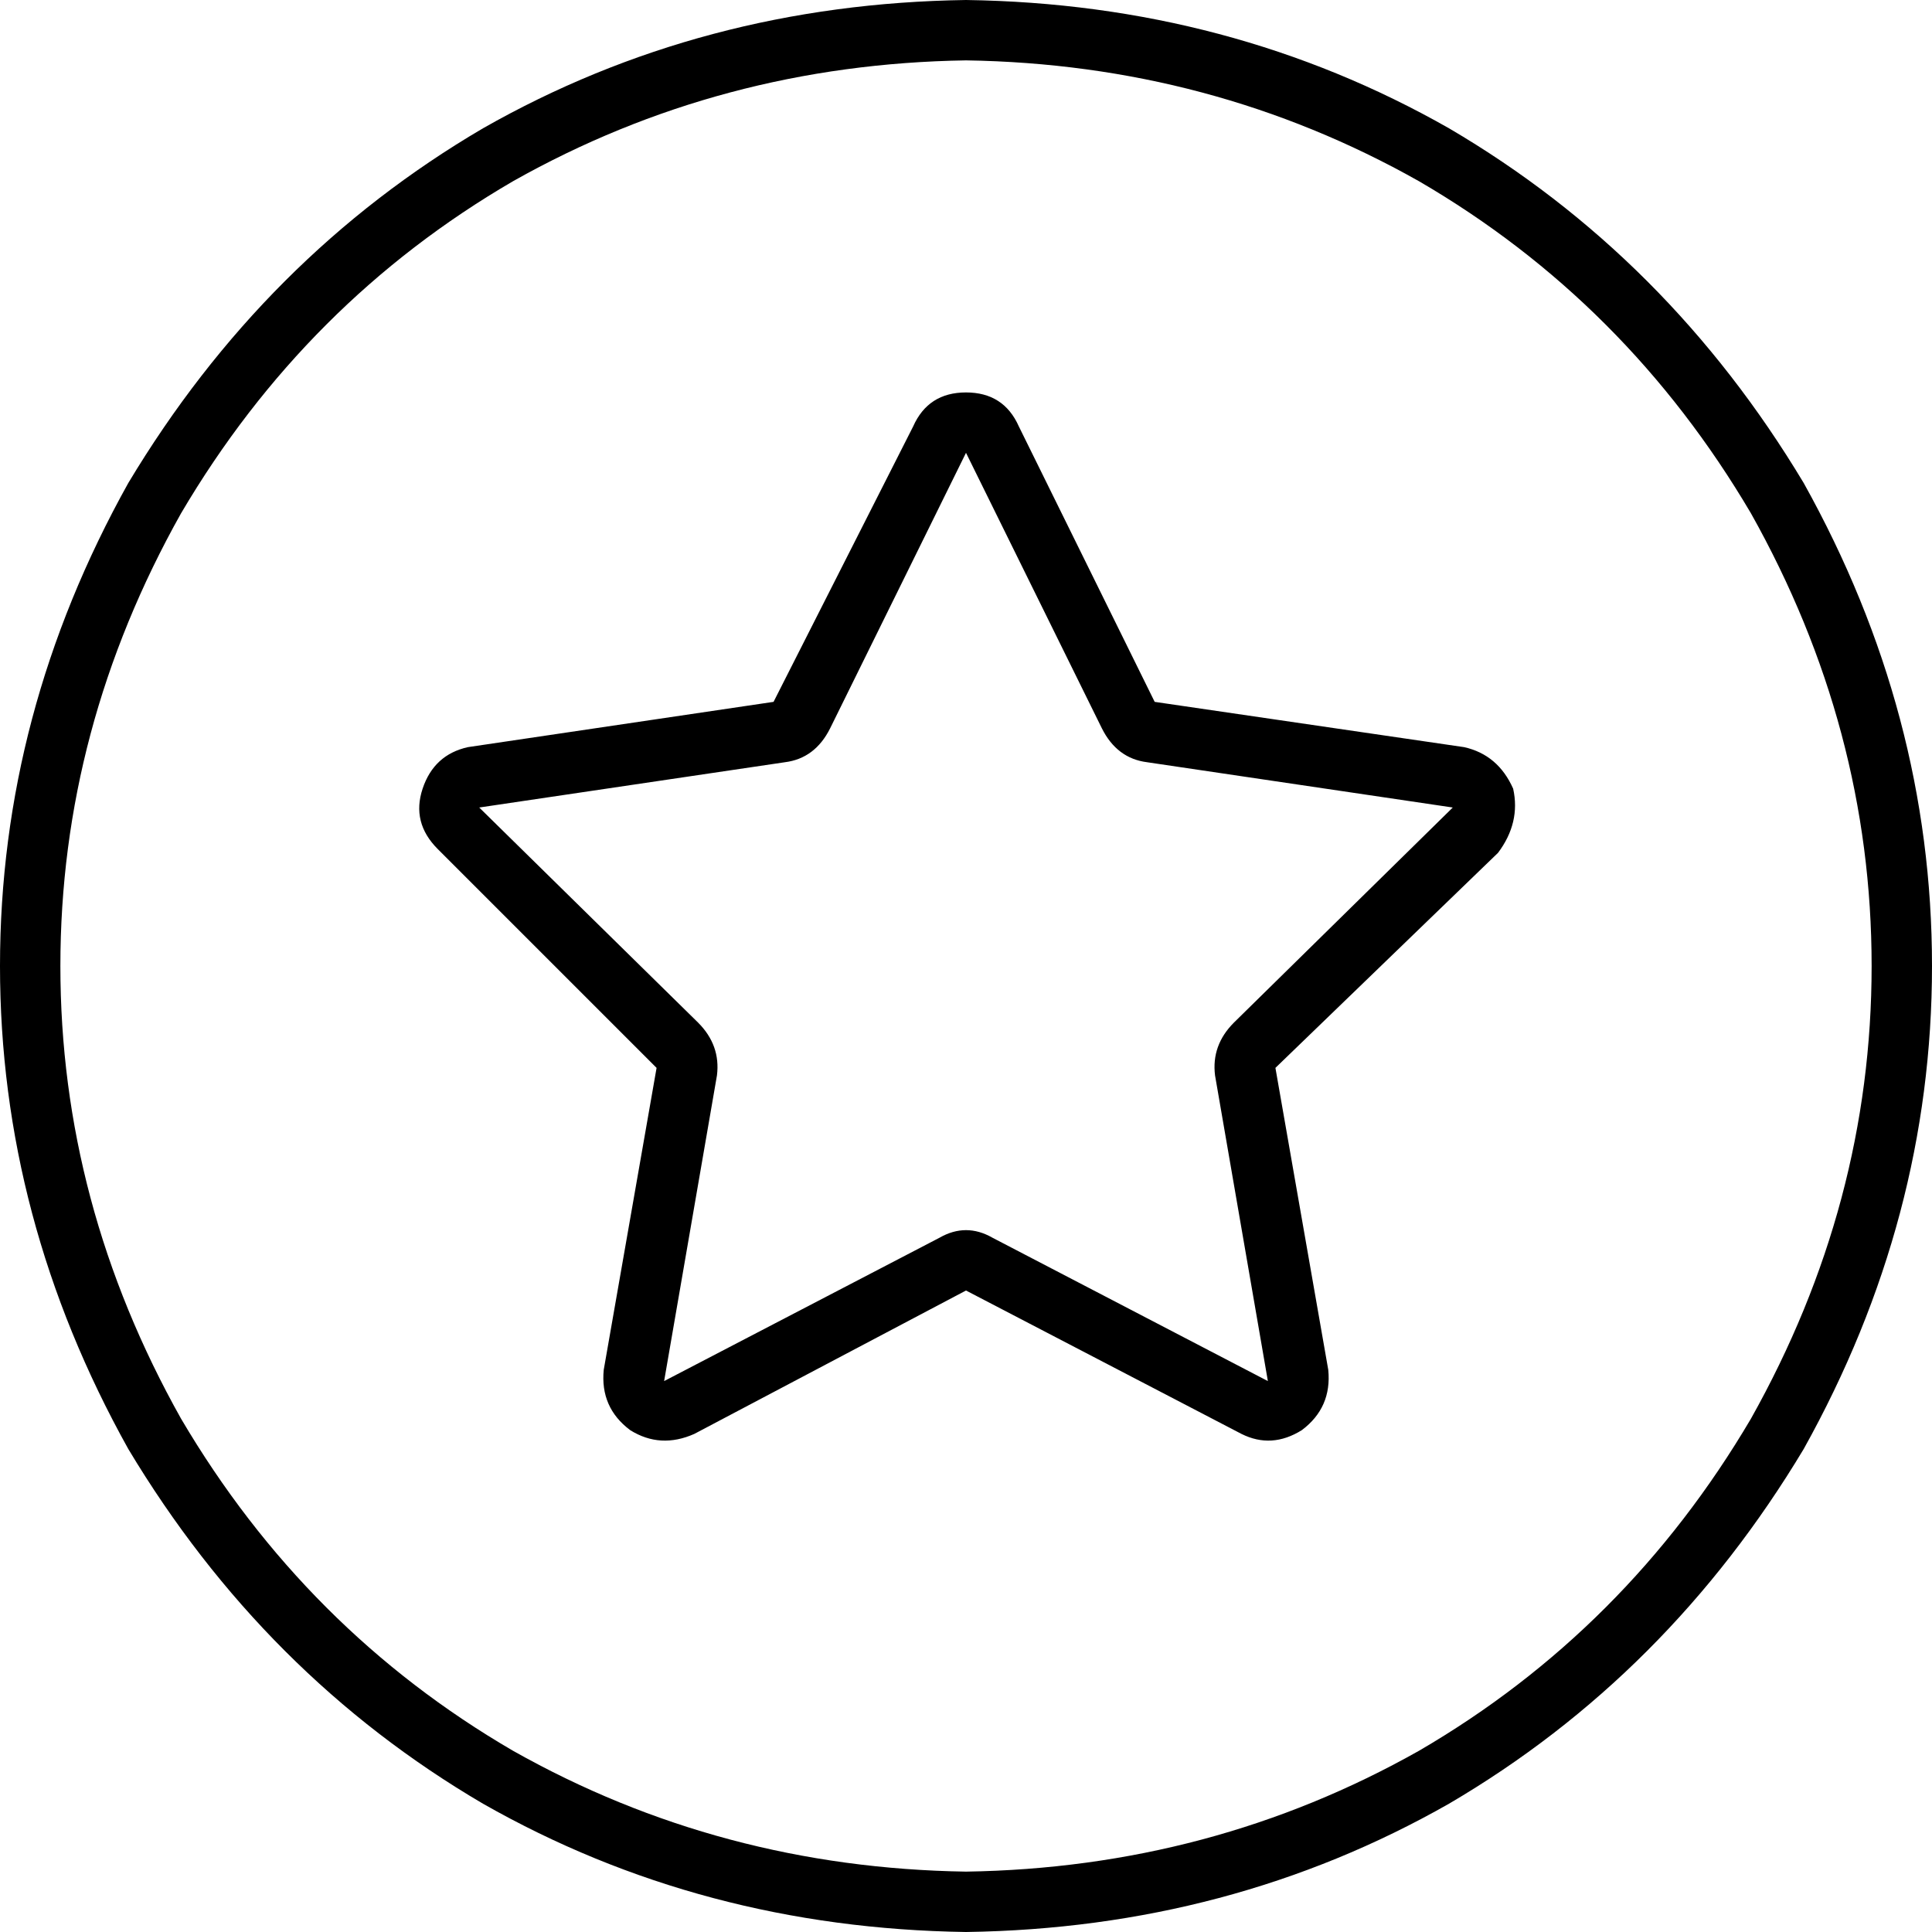 <svg xmlns="http://www.w3.org/2000/svg" viewBox="0 0 512 512">
  <path d="M 256 16 Q 321 17 376 48 L 376 48 L 376 48 Q 431 80 464 136 Q 496 193 496 256 Q 496 319 464 376 Q 431 432 376 464 Q 321 495 256 496 Q 191 495 136 464 Q 81 432 48 376 Q 16 319 16 256 Q 16 193 48 136 Q 81 80 136 48 Q 191 17 256 16 L 256 16 Z M 256 512 Q 326 511 384 478 L 384 478 L 384 478 Q 442 444 478 384 Q 512 323 512 256 Q 512 189 478 128 Q 442 68 384 34 Q 326 1 256 0 Q 186 1 128 34 Q 70 68 34 128 Q 0 189 0 256 Q 0 323 34 384 Q 70 444 128 478 Q 186 511 256 512 L 256 512 Z M 208 202 Q 216 201 220 193 L 256 120 L 256 120 L 292 193 L 292 193 Q 296 201 304 202 L 385 214 L 385 214 L 327 271 L 327 271 Q 321 277 322 285 L 336 366 L 336 366 L 263 328 L 263 328 Q 256 324 249 328 L 176 366 L 176 366 L 190 285 L 190 285 Q 191 277 185 271 L 127 214 L 127 214 L 208 202 L 208 202 Z M 388 198 L 306 186 L 388 198 L 306 186 L 270 113 L 270 113 Q 266 104 256 104 Q 246 104 242 113 L 205 186 L 205 186 L 124 198 L 124 198 Q 115 200 112 209 Q 109 218 116 225 L 174 283 L 174 283 L 160 363 L 160 363 Q 159 373 167 379 Q 175 384 184 380 L 256 342 L 256 342 L 329 380 L 329 380 Q 337 384 345 379 Q 353 373 352 363 L 338 283 L 338 283 L 397 226 L 397 226 Q 403 218 401 209 Q 397 200 388 198 L 388 198 Z" />
</svg>